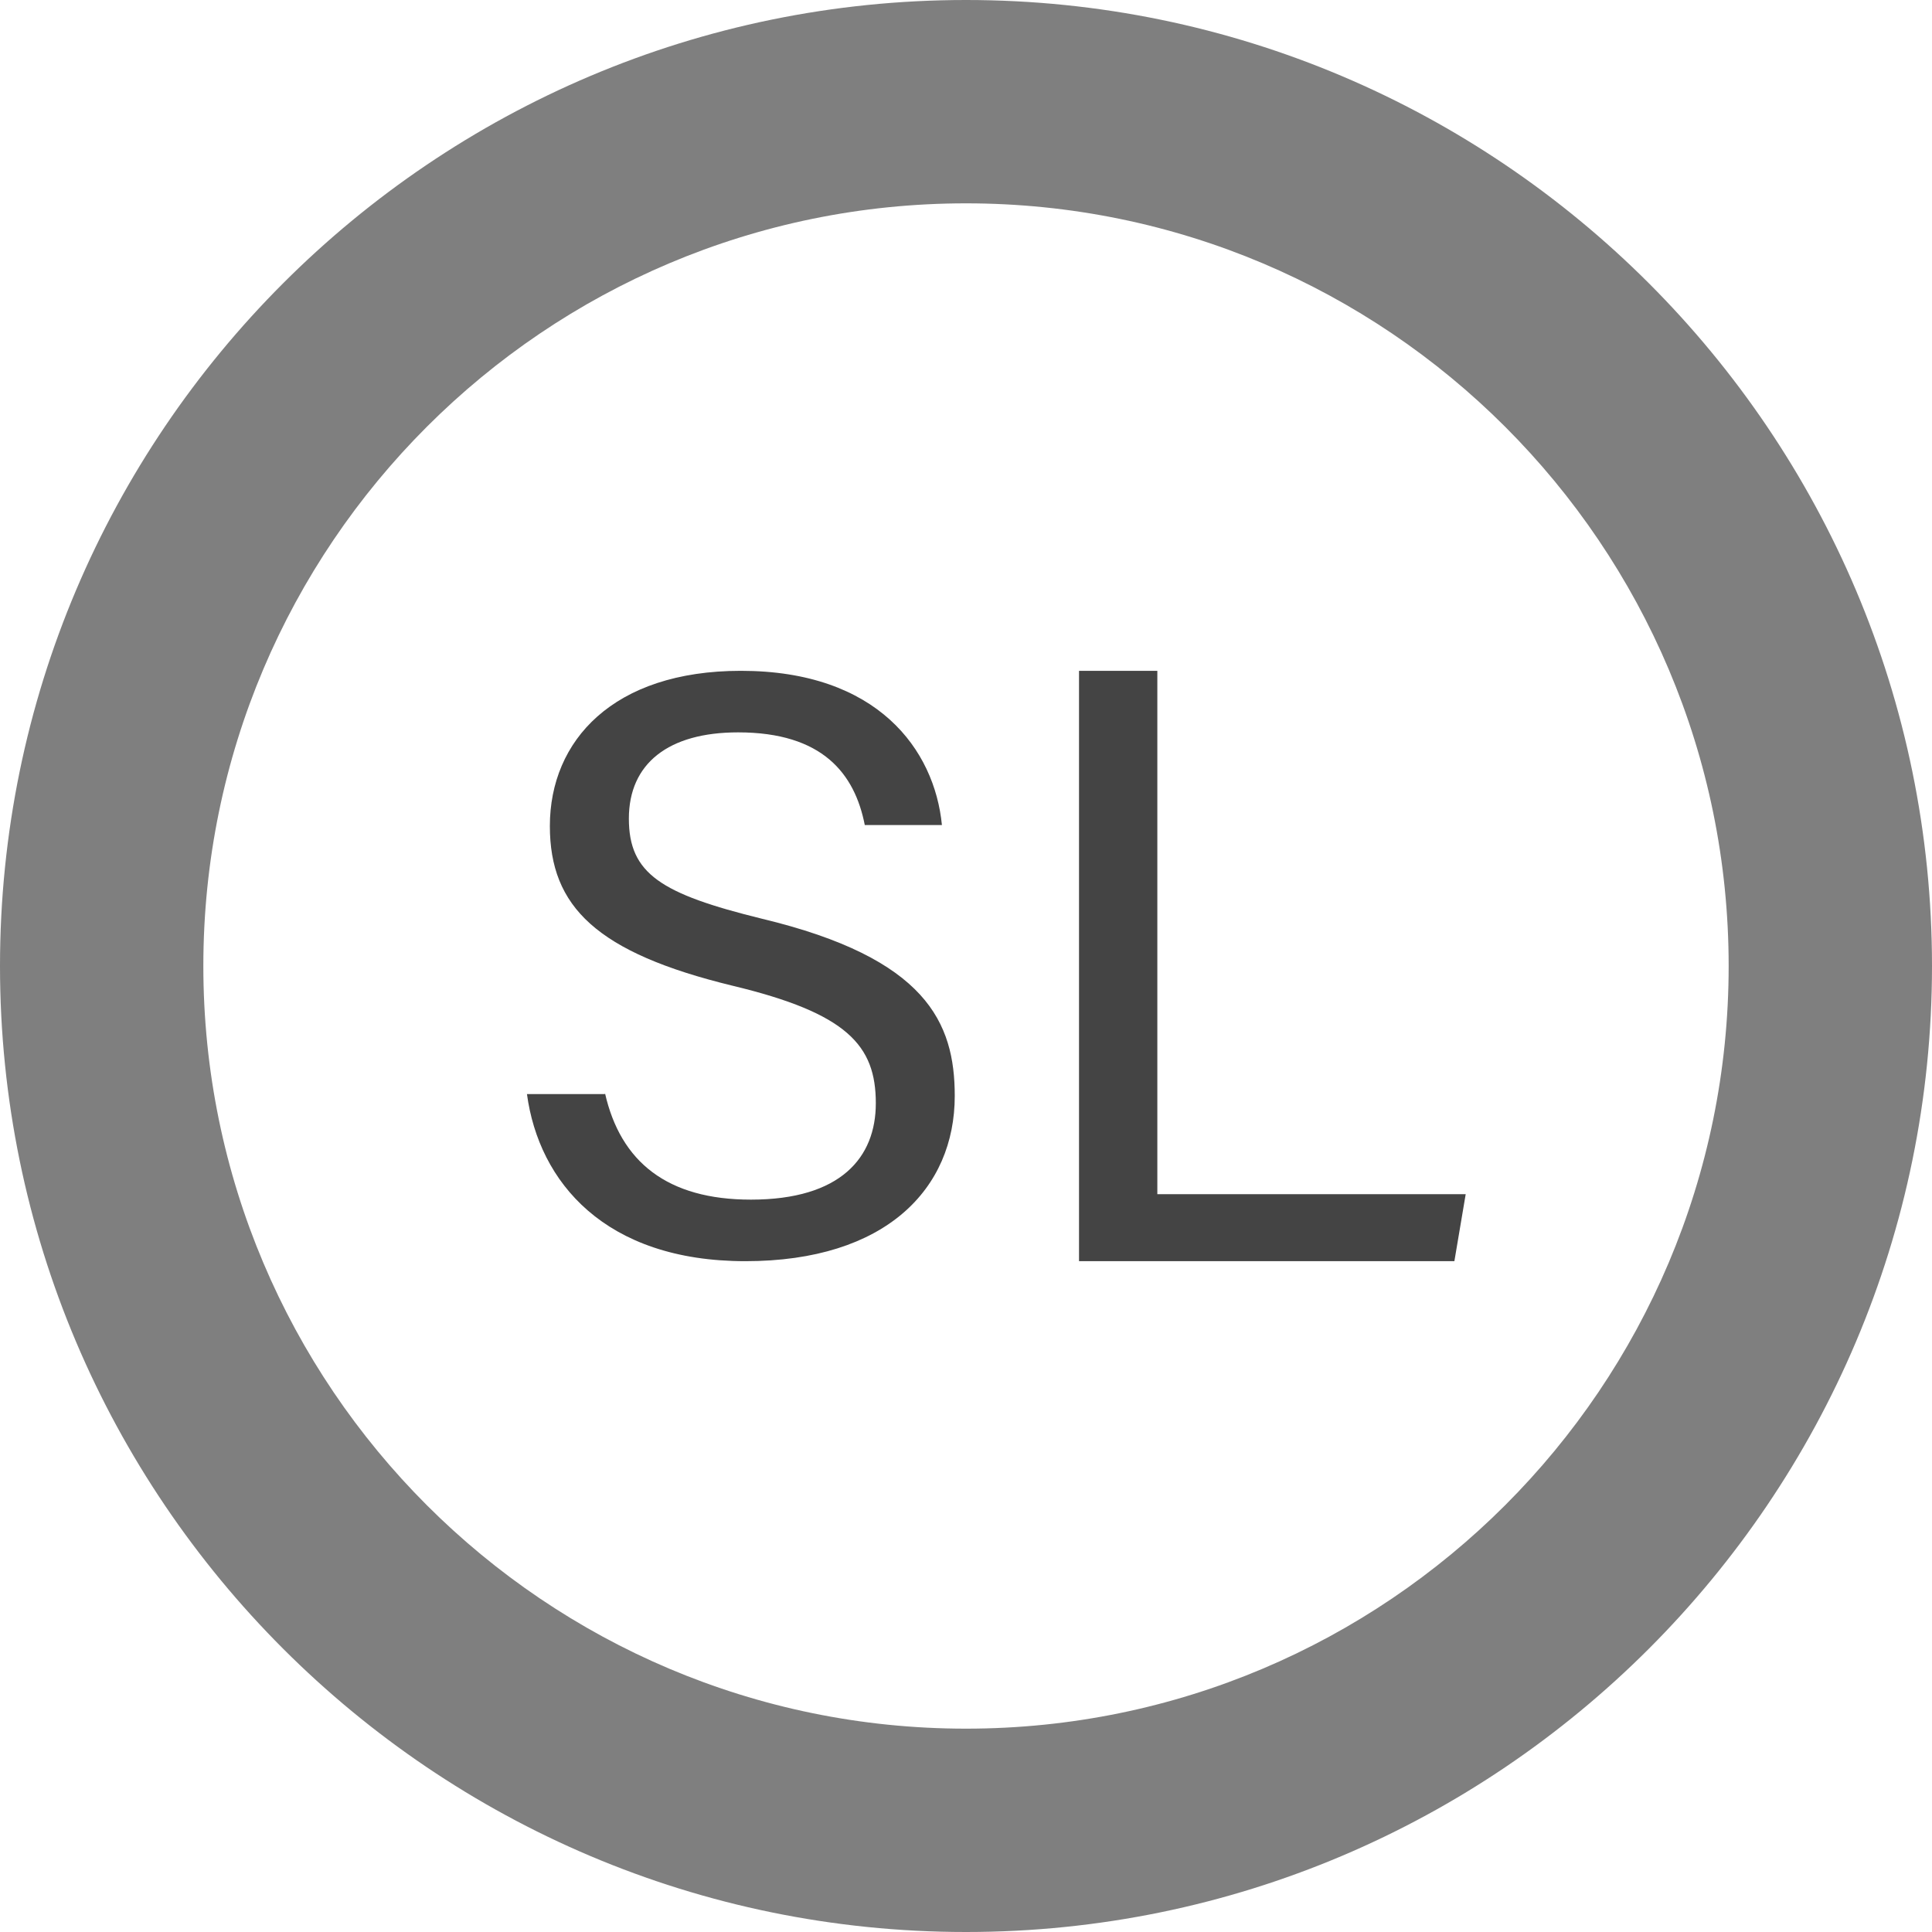<svg width="28" height="28" viewBox="0 0 28 28" fill="none" xmlns="http://www.w3.org/2000/svg">
<g clip-path="url(#clip0_1596_1782)">
<path d="M8.768 15.843C8.994 16.841 9.672 17.386 10.883 17.386C12.187 17.386 12.693 16.774 12.693 15.989C12.693 15.151 12.28 14.685 10.617 14.286C8.648 13.807 7.969 13.142 7.969 11.971C7.969 10.733 8.887 9.722 10.737 9.722C12.72 9.722 13.544 10.867 13.651 11.957H12.533C12.387 11.212 11.921 10.614 10.697 10.614C9.686 10.614 9.114 11.066 9.114 11.864C9.114 12.663 9.579 12.955 11.043 13.315C13.425 13.887 13.837 14.818 13.837 15.883C13.837 17.227 12.839 18.278 10.803 18.278C8.768 18.278 7.81 17.133 7.637 15.856H8.768V15.843Z" fill="#444444"/>
<path d="M15.638 9.722H16.773V17.307H21.242L21.078 18.278H15.638V9.722Z" fill="#444444"/>
<path d="M14 0C6.278 0 0 6.278 0 14C0 21.722 6.278 28 14 28C21.722 28 28 21.722 28 14C28 6.278 21.722 0 14 0ZM14 25.053C7.899 25.053 2.947 20.101 2.947 14C2.947 7.899 7.899 2.947 14 2.947C20.101 2.947 25.053 7.899 25.053 14C25.053 20.101 20.101 25.053 14 25.053Z" fill="#7F7F7F"/>
</g>
<defs>
<clipPath id="clip0_1596_1782">
<rect width="28" height="28" fill="white"/>
</clipPath>
</defs>
</svg>

